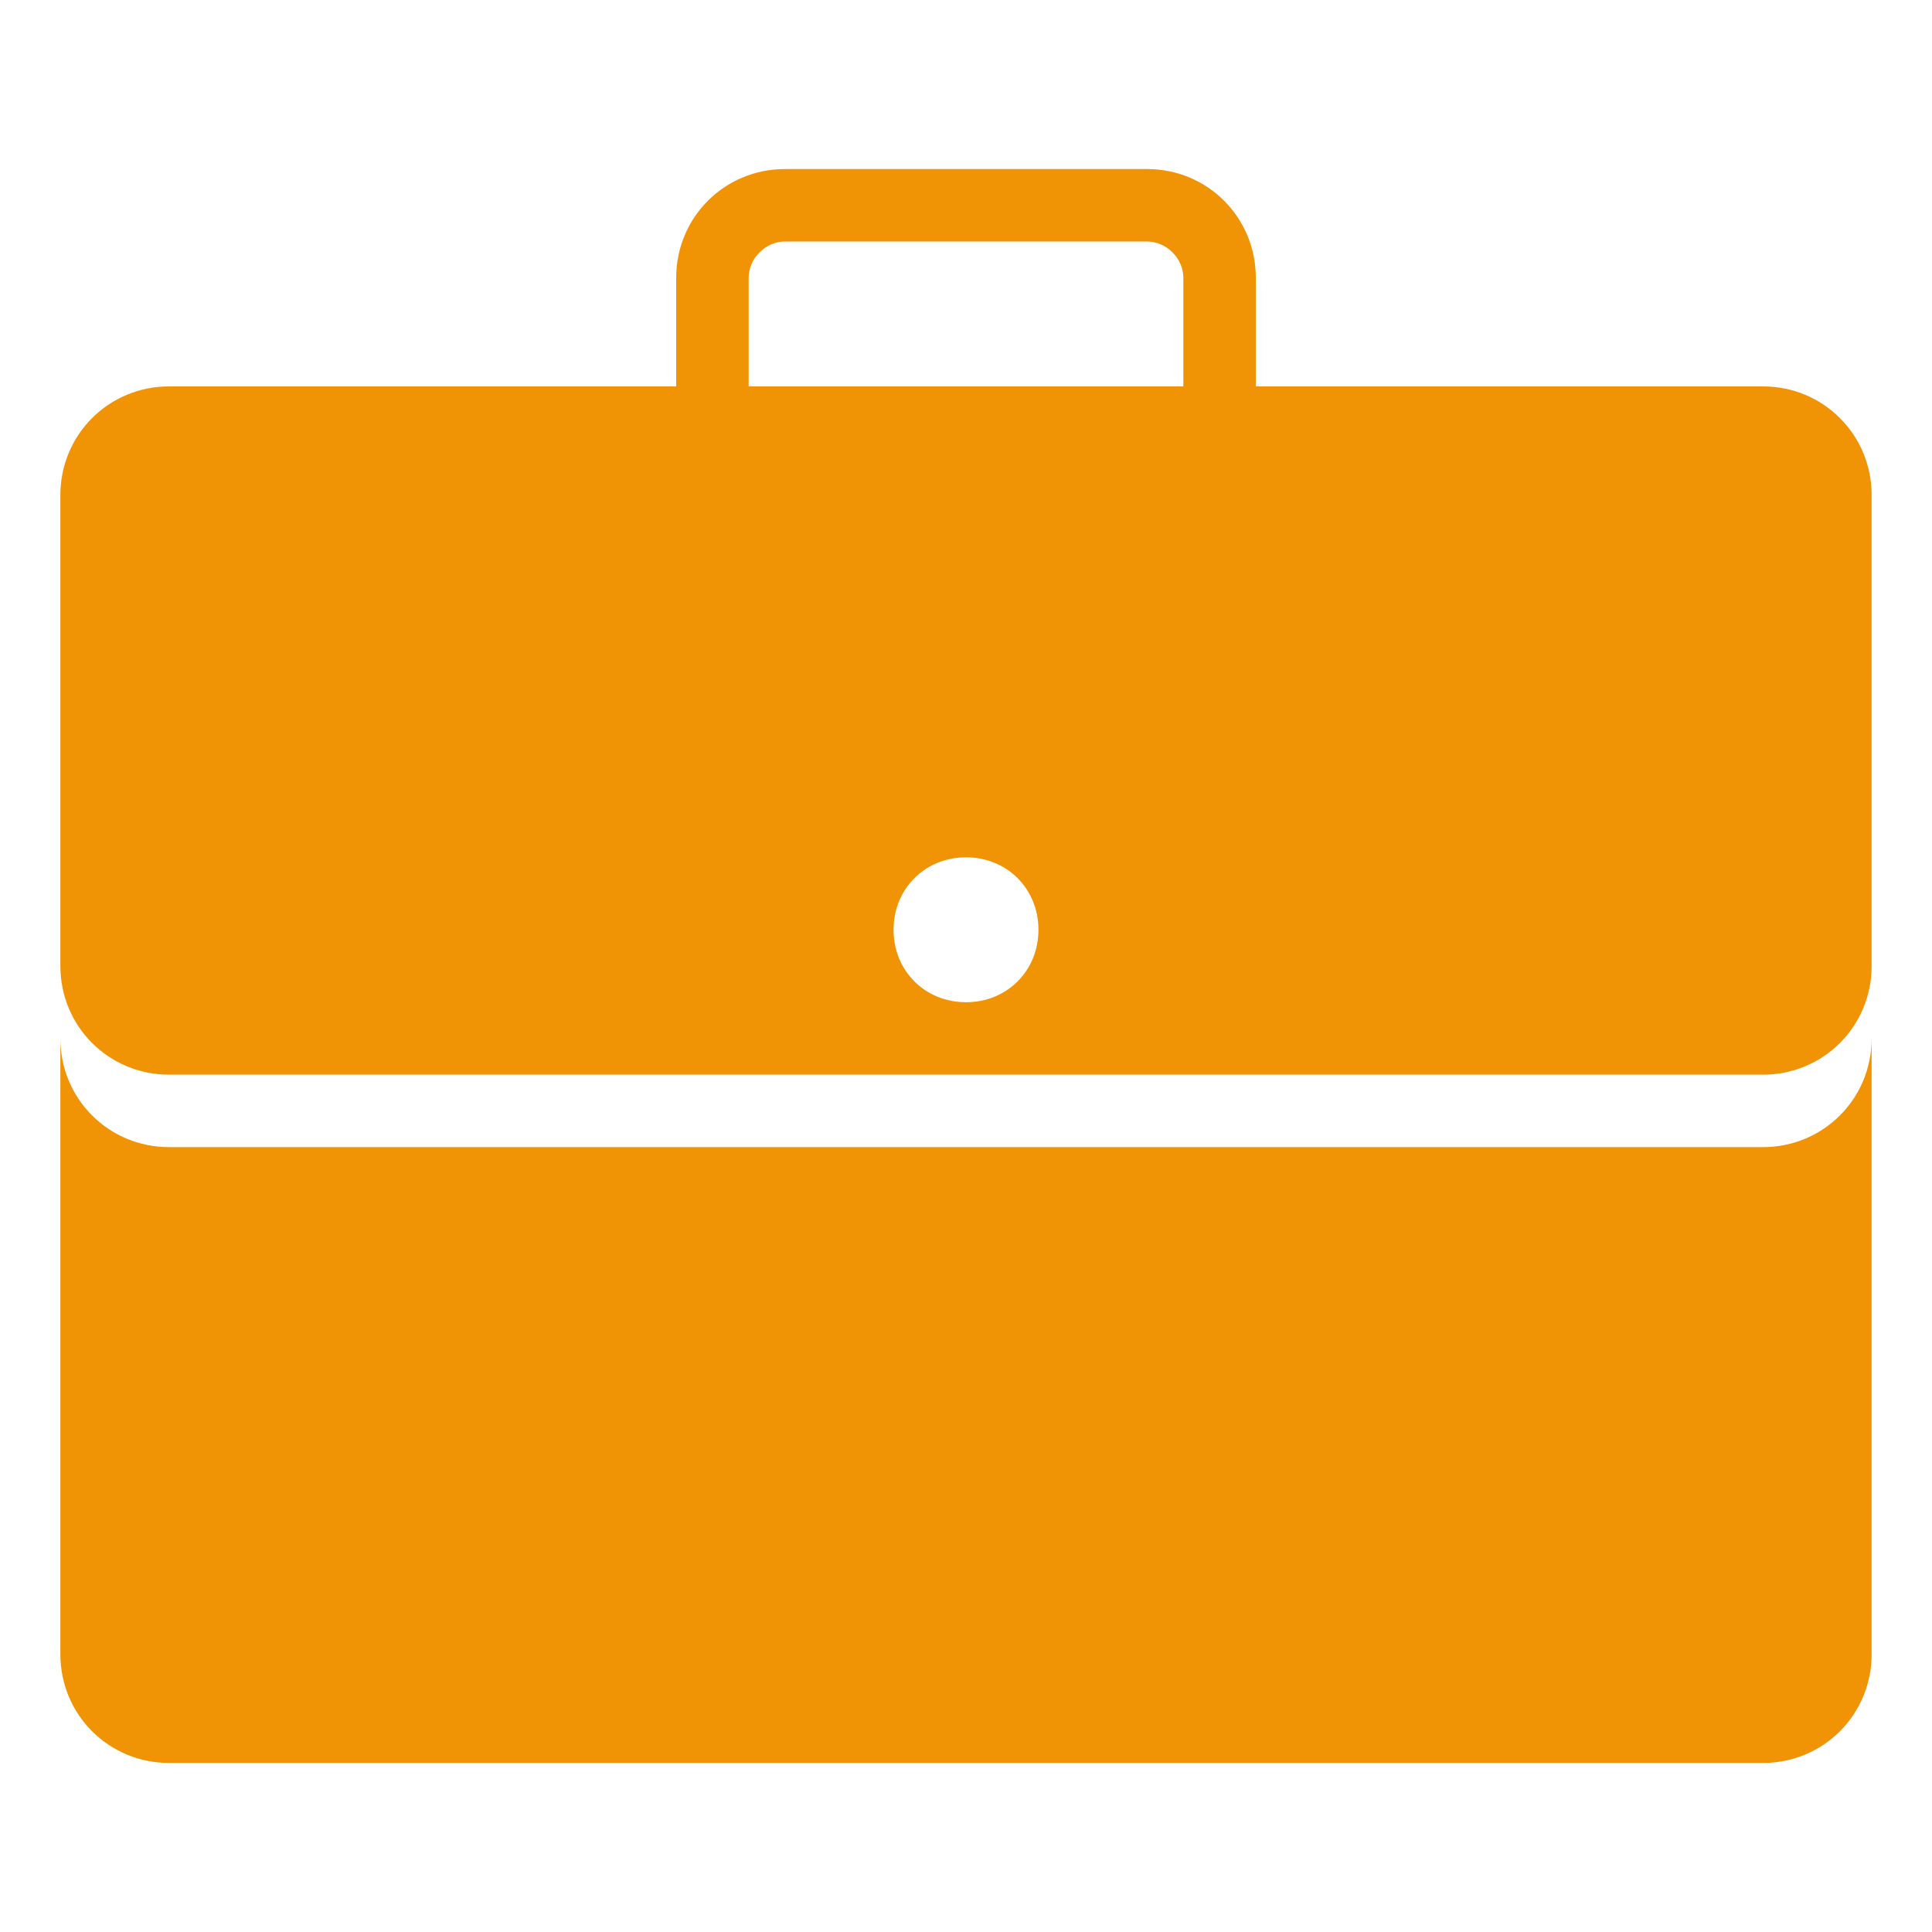<svg enable-background="new 0 0 80 80" viewBox="0 0 80 80" xmlns="http://www.w3.org/2000/svg"><path d="m32.5 7c-2.5 0-4.5 2-4.5 4.5v4.5h-21c-2.5 0-4.5 2-4.5 4.5v19.5c0 2.5 2 4.5 4.5 4.5h66c2.5 0 4.5-2 4.5-4.5v-19.5c0-2.5-2-4.5-4.5-4.5h-21v-4.5c0-2.5-2-4.5-4.5-4.5zm0 3h15c.8 0 1.5.7 1.5 1.5v4.5h-18v-4.5c0-.8.7-1.5 1.5-1.5zm7.5 25.5c1.7 0 3 1.3 3 3s-1.3 3-3 3-3-1.3-3-3 1.3-3 3-3zm-37.5 7.5v25.5c0 2.5 2 4.5 4.5 4.5h66c2.5 0 4.5-2 4.5-4.5v-25.5c0 2.5-2 4.5-4.5 4.5h-66c-2.5 0-4.5-2-4.5-4.5z" fill="#F09304"/></svg>